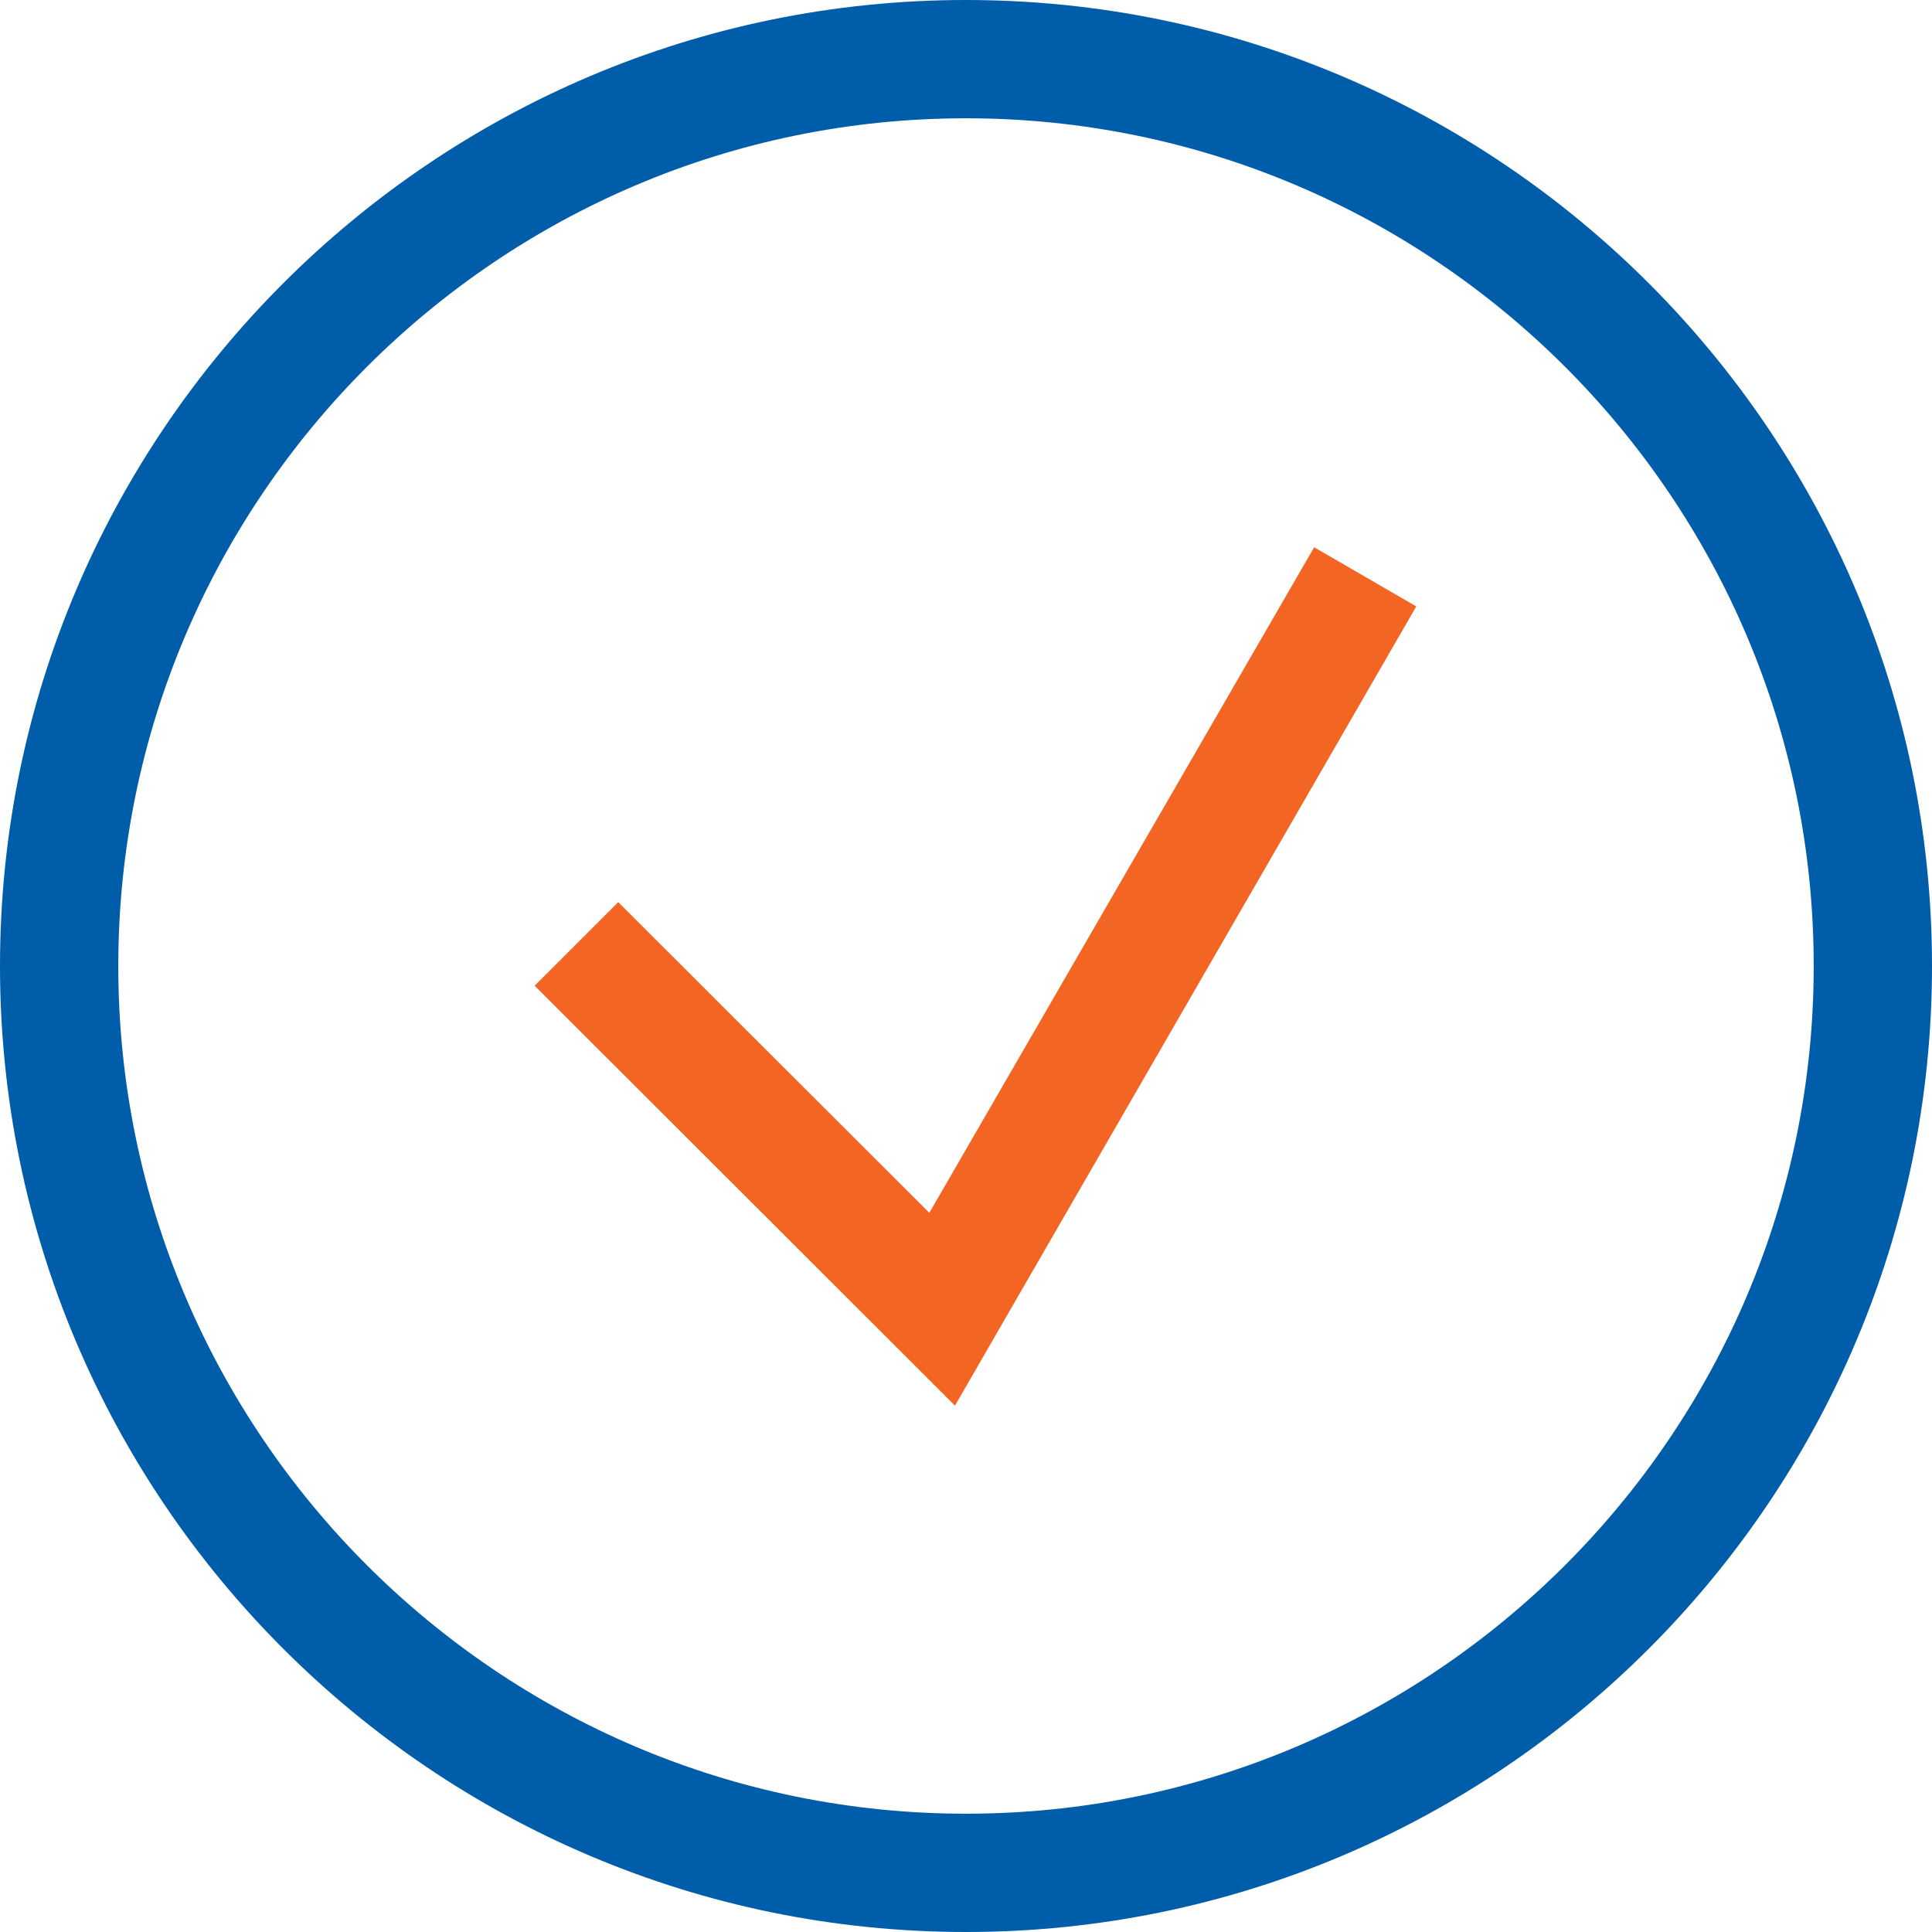 <?xml version="1.0" encoding="iso-8859-1"?>
<!-- Generator: Adobe Illustrator 28.3.0, SVG Export Plug-In . SVG Version: 6.00 Build 0)  -->
<svg version="1.1" id="Layer_1" xmlns="http://www.w3.org/2000/svg" xmlns:xlink="http://www.w3.org/1999/xlink" x="0px" y="0px"
	 viewBox="0 0 49 49" style="enable-background:new 0 0 49 49;" xml:space="preserve">
<g id="Success_00000004533432214439004140000005315084803992782985_">
	<g>
		<path style="fill:#005DA9;" d="M24.5,49C10.99,49,0,38.01,0,24.5S10.99,0,24.5,0S49,10.99,49,24.5S38.01,49,24.5,49z M24.5,3
			C12.65,3,3,12.64,3,24.5S12.65,46,24.5,46S46,36.36,46,24.5S36.35,3,24.5,3z"/>
	</g>
	<g id="Check_00000111182451954686480930000008459219618634563974_">
		<polygon style="fill:#F26522;" points="24.22,35.65 13.56,25 15.68,22.88 23.57,30.76 33.33,13.88 35.92,15.38 		"/>
	</g>
</g>
</svg>
